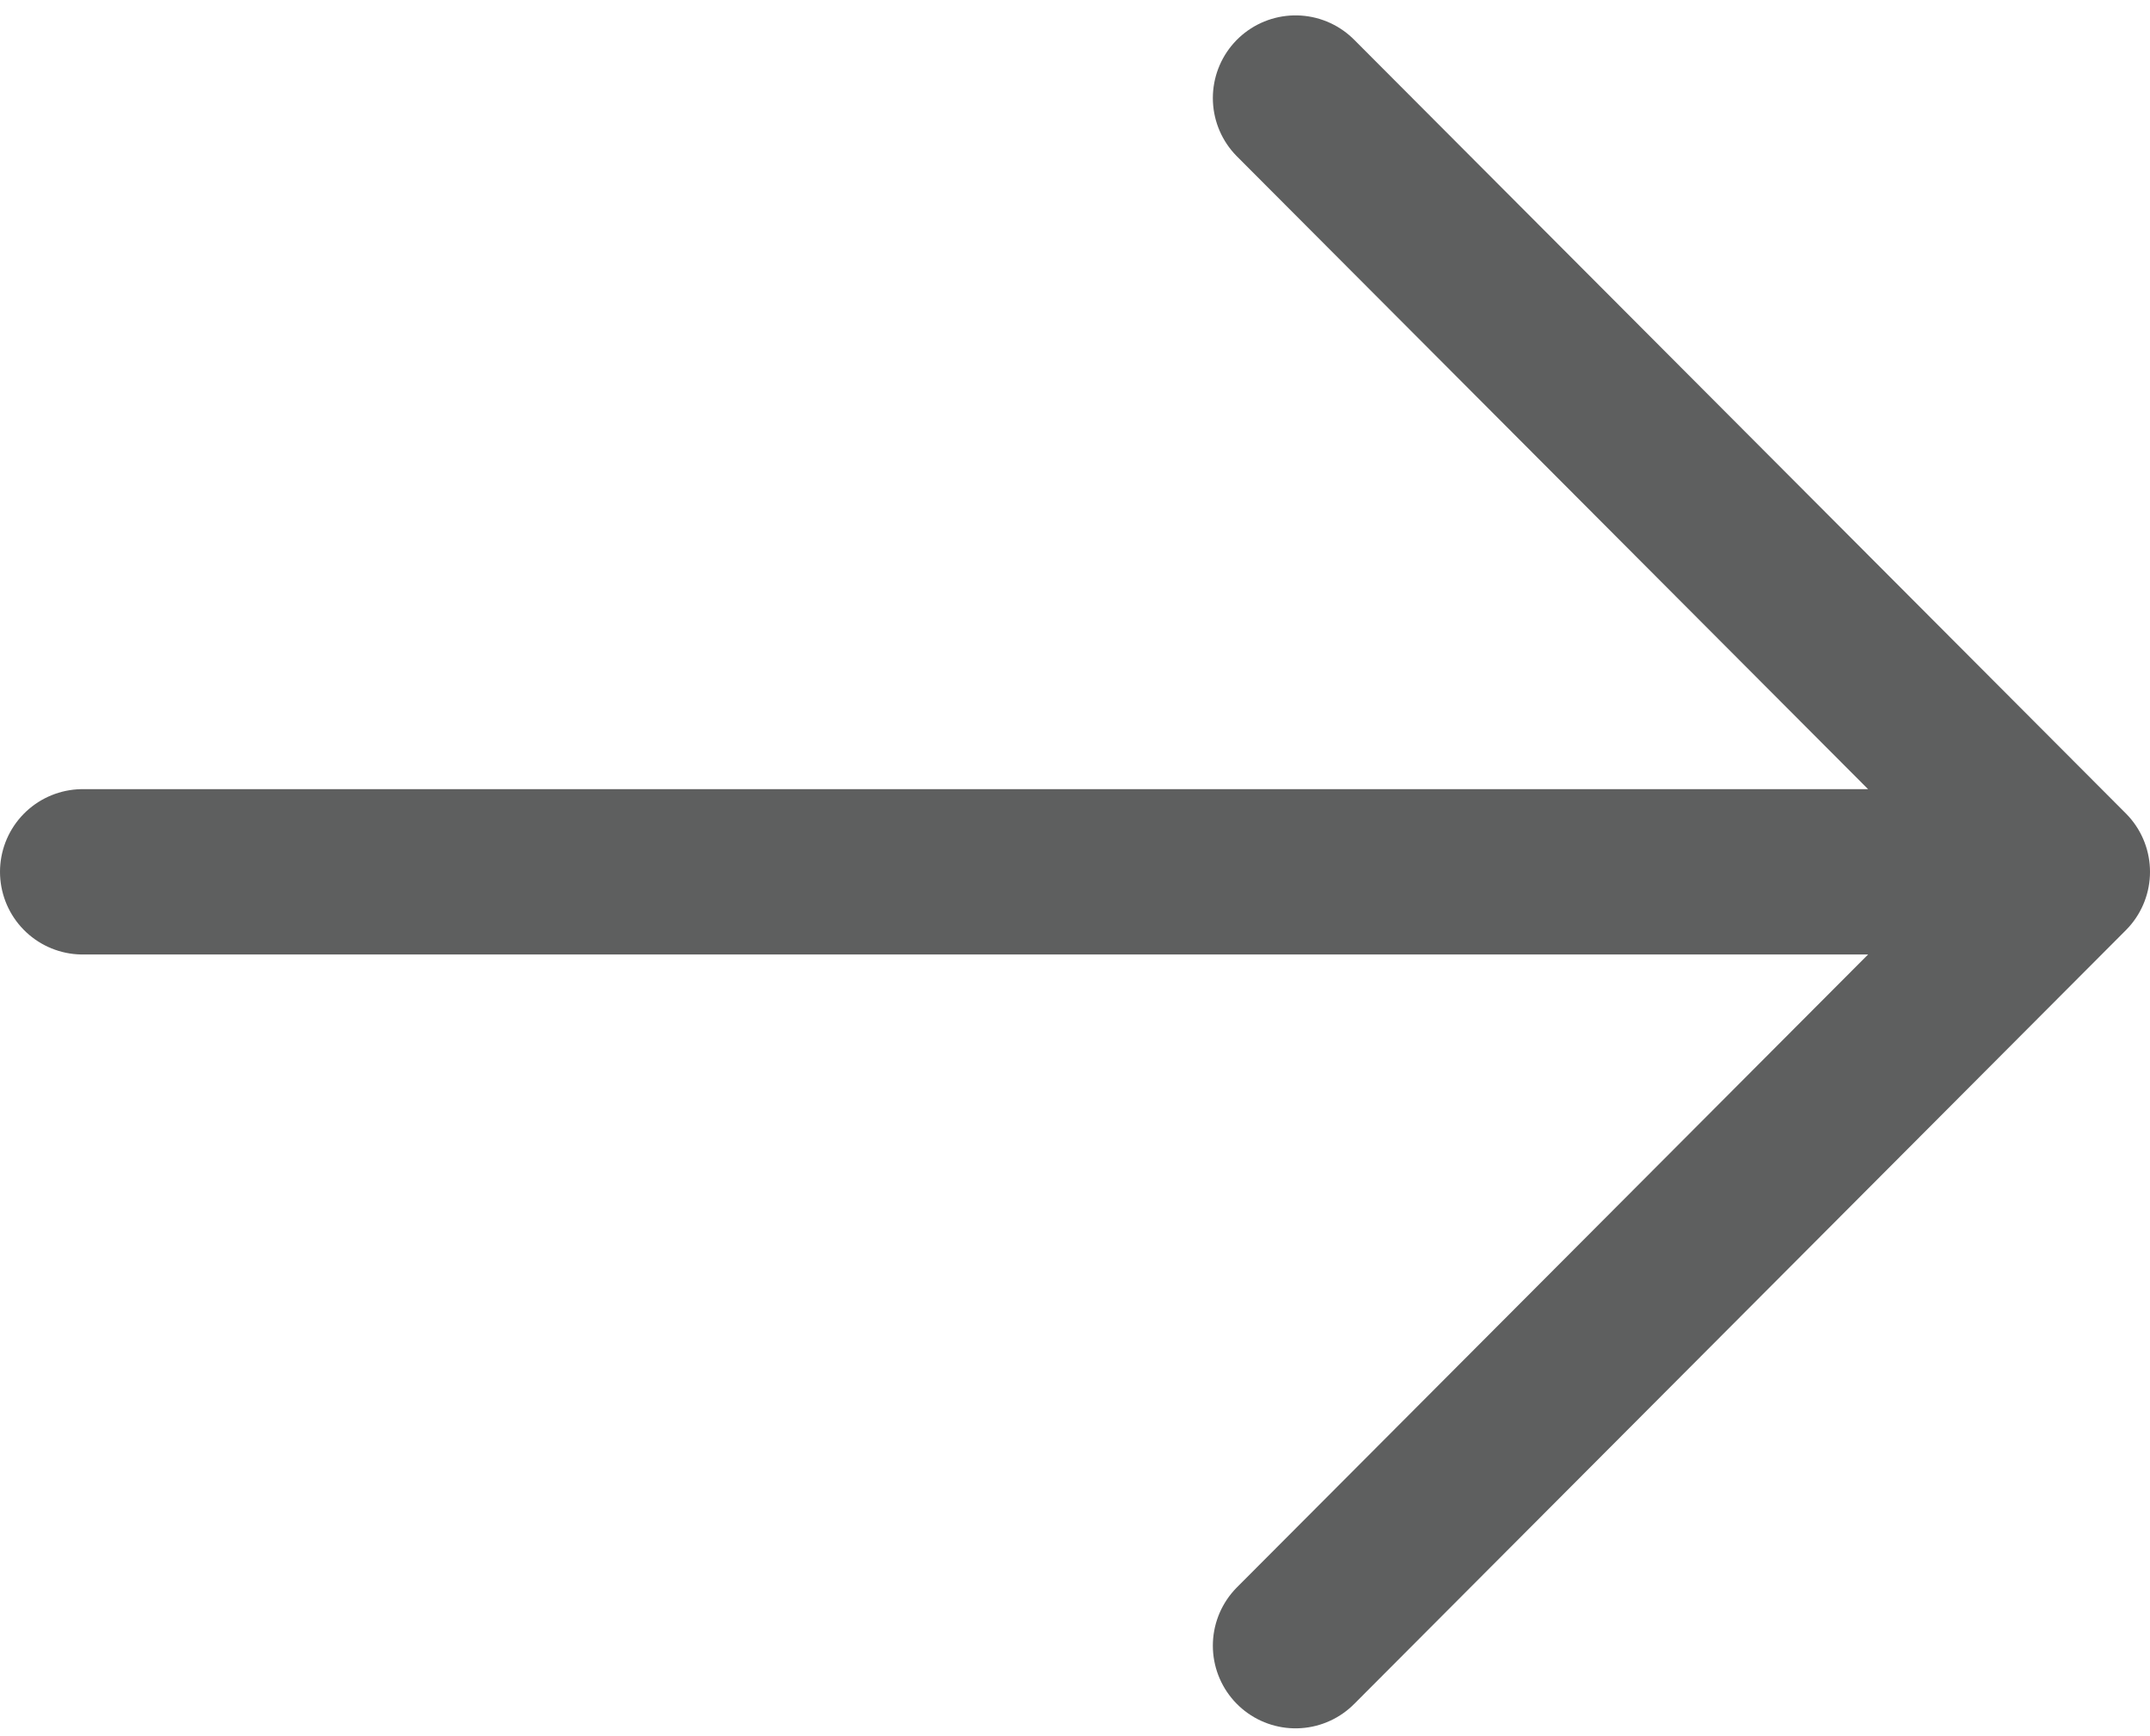 <svg width="26" height="21" viewBox="0 0 26 21" fill="none" xmlns="http://www.w3.org/2000/svg">
<path d="M15.667 19.905L25 10.545M25 10.545L15.667 1.186M25 10.545L1 10.545" stroke="#282A2A" stroke-opacity="0.75" stroke-width="2" stroke-linecap="round" stroke-linejoin="round"/>
</svg>
